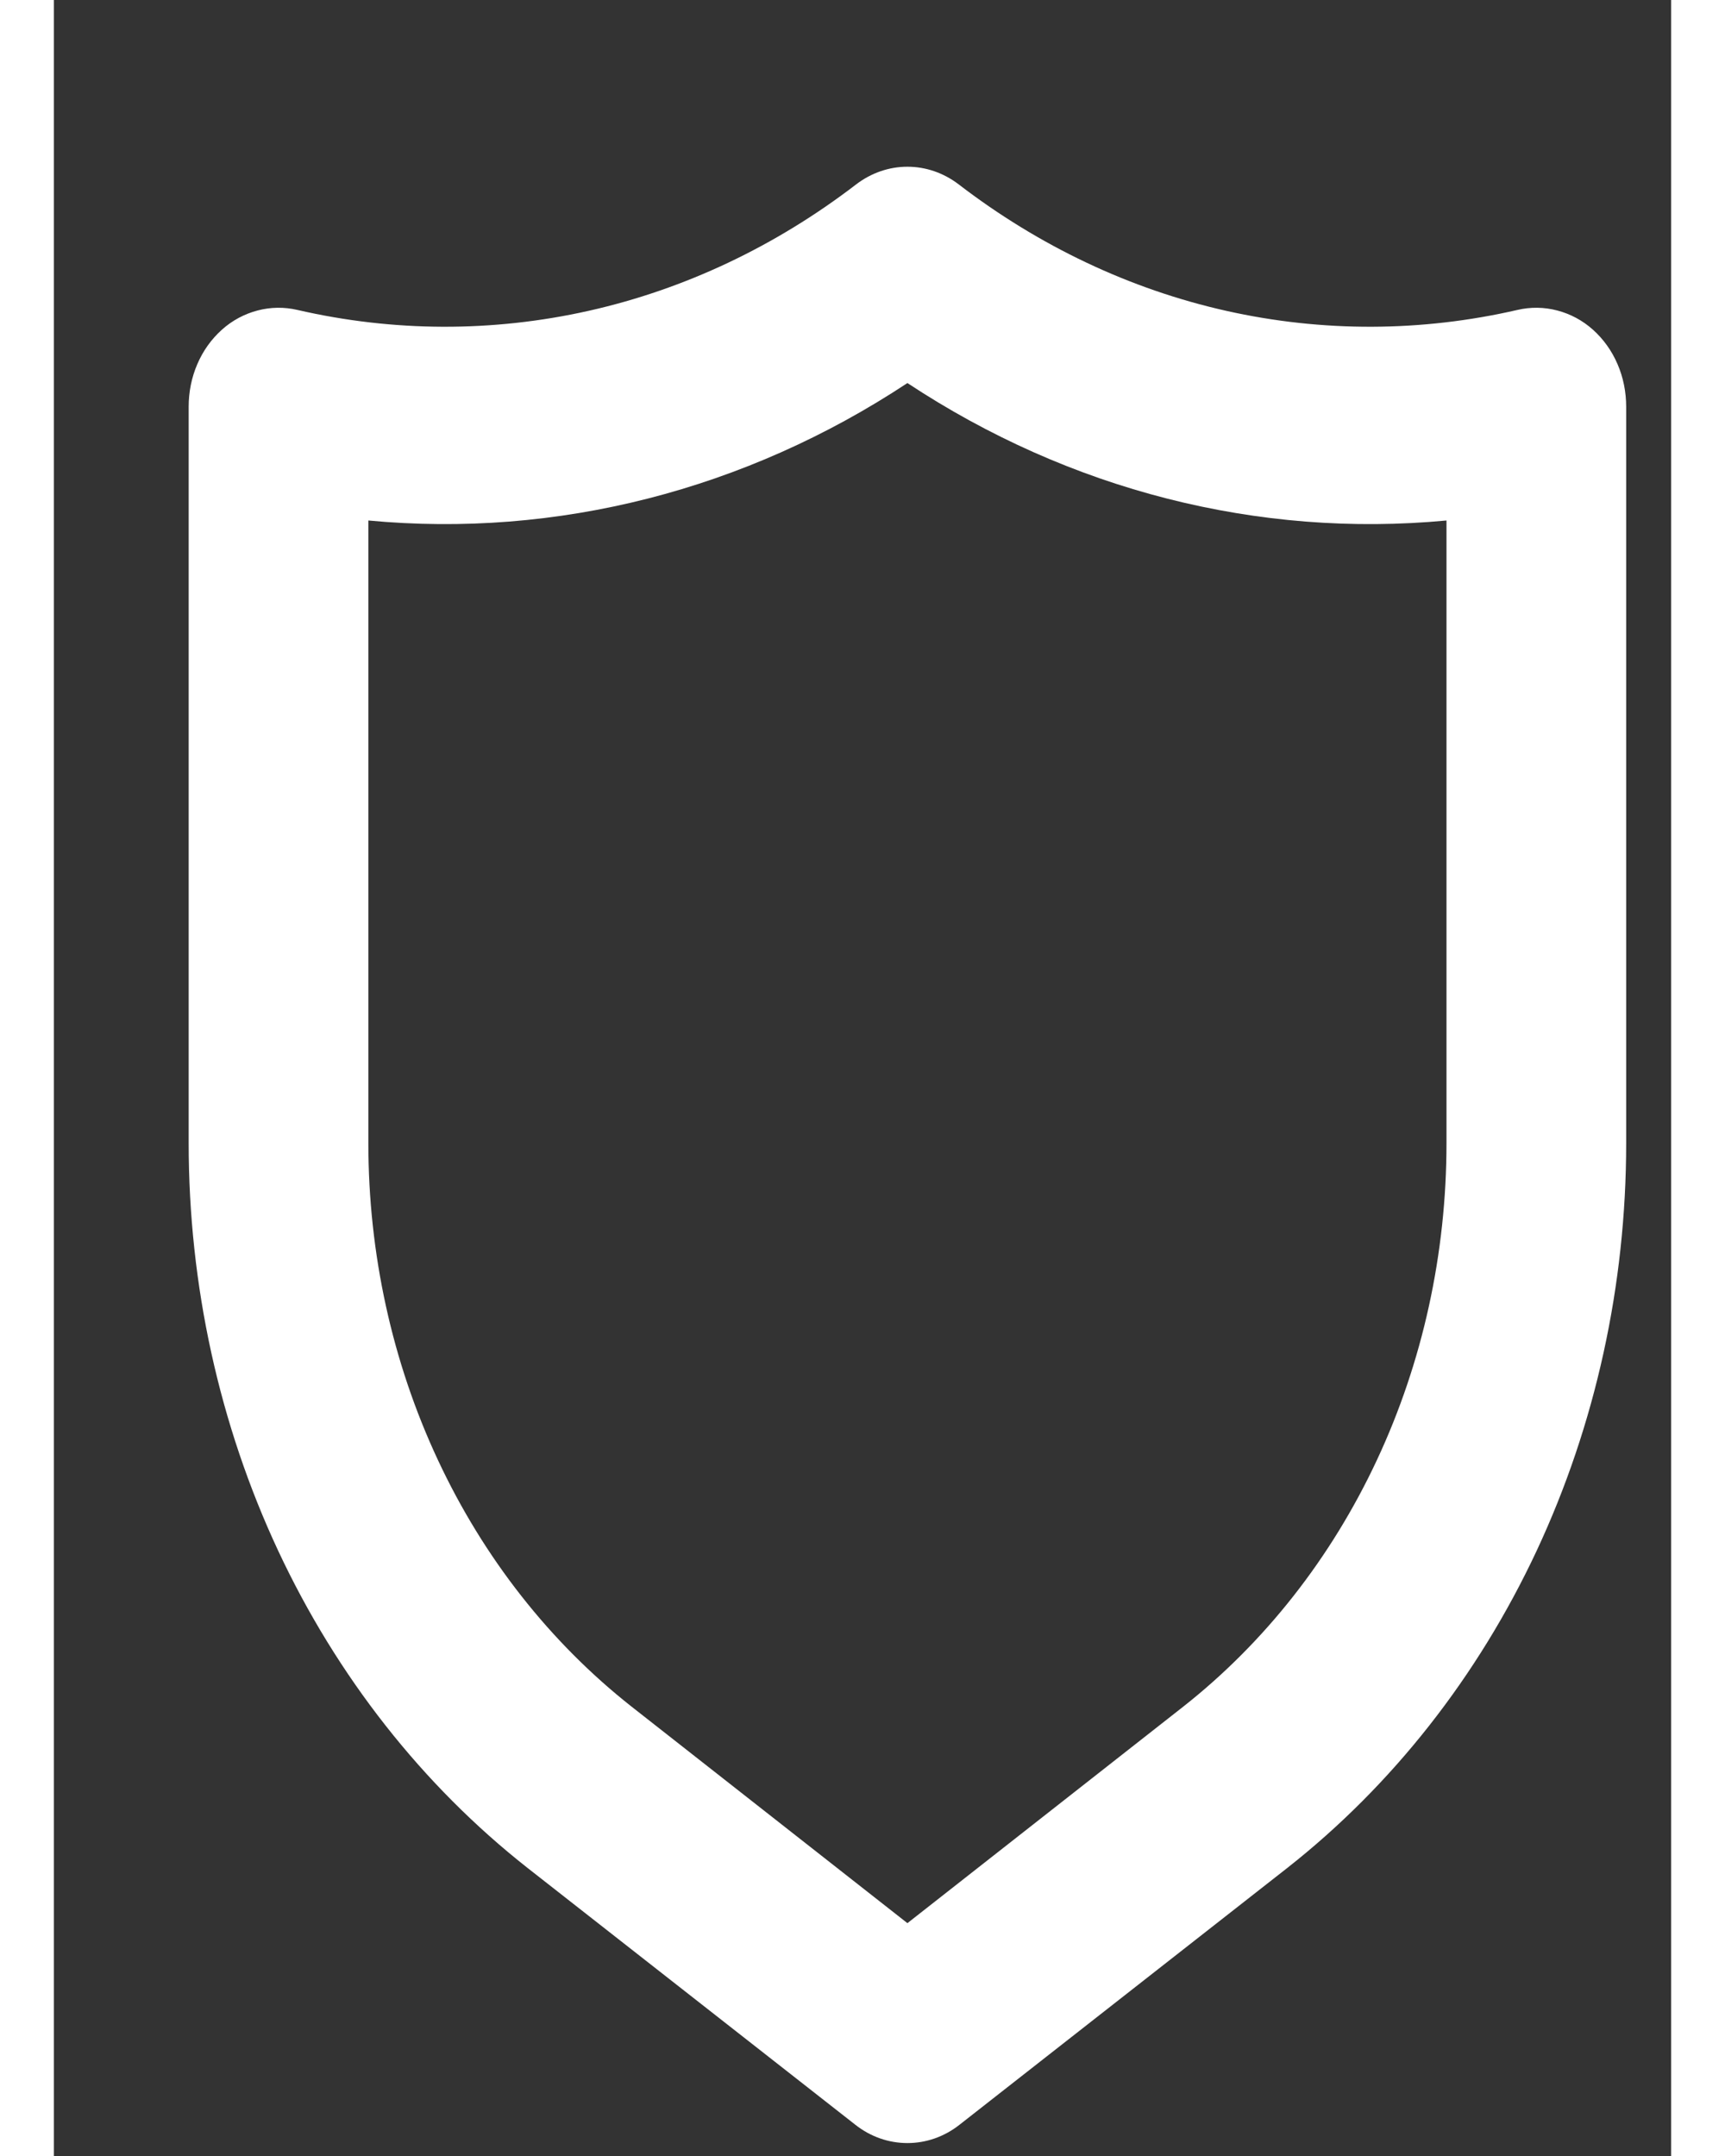 <svg width="12" height="15" viewBox="0 0 9 12" fill="none" xmlns="http://www.w3.org/2000/svg">
  <rect x="0" y="0" width="9" height="12" fill="#333333" stroke="none"/>
  <path
    d="M8.565 1.835C8.507 1.783 8.439 1.747 8.366 1.728C8.294 1.709 8.218 1.708 8.145 1.725C7.611 1.848 7.059 1.85 6.524 1.73C5.989 1.61 5.483 1.37 5.035 1.026C4.951 0.962 4.852 0.928 4.75 0.928C4.648 0.928 4.549 0.962 4.465 1.026C4.017 1.37 3.511 1.61 2.976 1.73C2.441 1.85 1.889 1.848 1.355 1.725C1.282 1.708 1.206 1.709 1.134 1.728C1.061 1.747 0.993 1.783 0.935 1.835C0.877 1.887 0.83 1.952 0.798 2.027C0.766 2.101 0.75 2.182 0.75 2.264V6.363C0.75 7.152 0.92 7.929 1.248 8.631C1.576 9.332 2.052 9.937 2.635 10.396L4.46 11.826C4.545 11.893 4.646 11.928 4.75 11.928C4.854 11.928 4.955 11.893 5.04 11.826L6.865 10.396C7.448 9.937 7.924 9.332 8.252 8.631C8.58 7.929 8.75 7.152 8.75 6.363V2.264C8.75 2.182 8.734 2.101 8.702 2.027C8.67 1.952 8.623 1.887 8.565 1.835ZM7.75 6.363C7.75 6.976 7.618 7.581 7.363 8.126C7.108 8.672 6.738 9.142 6.285 9.499L4.75 10.704L3.215 9.499C2.762 9.142 2.392 8.672 2.137 8.126C1.882 7.581 1.75 6.976 1.75 6.363V2.897C2.798 2.996 3.848 2.728 4.75 2.132C5.652 2.728 6.702 2.996 7.75 2.897V6.363Z"
    fill="white"
  />
</svg>